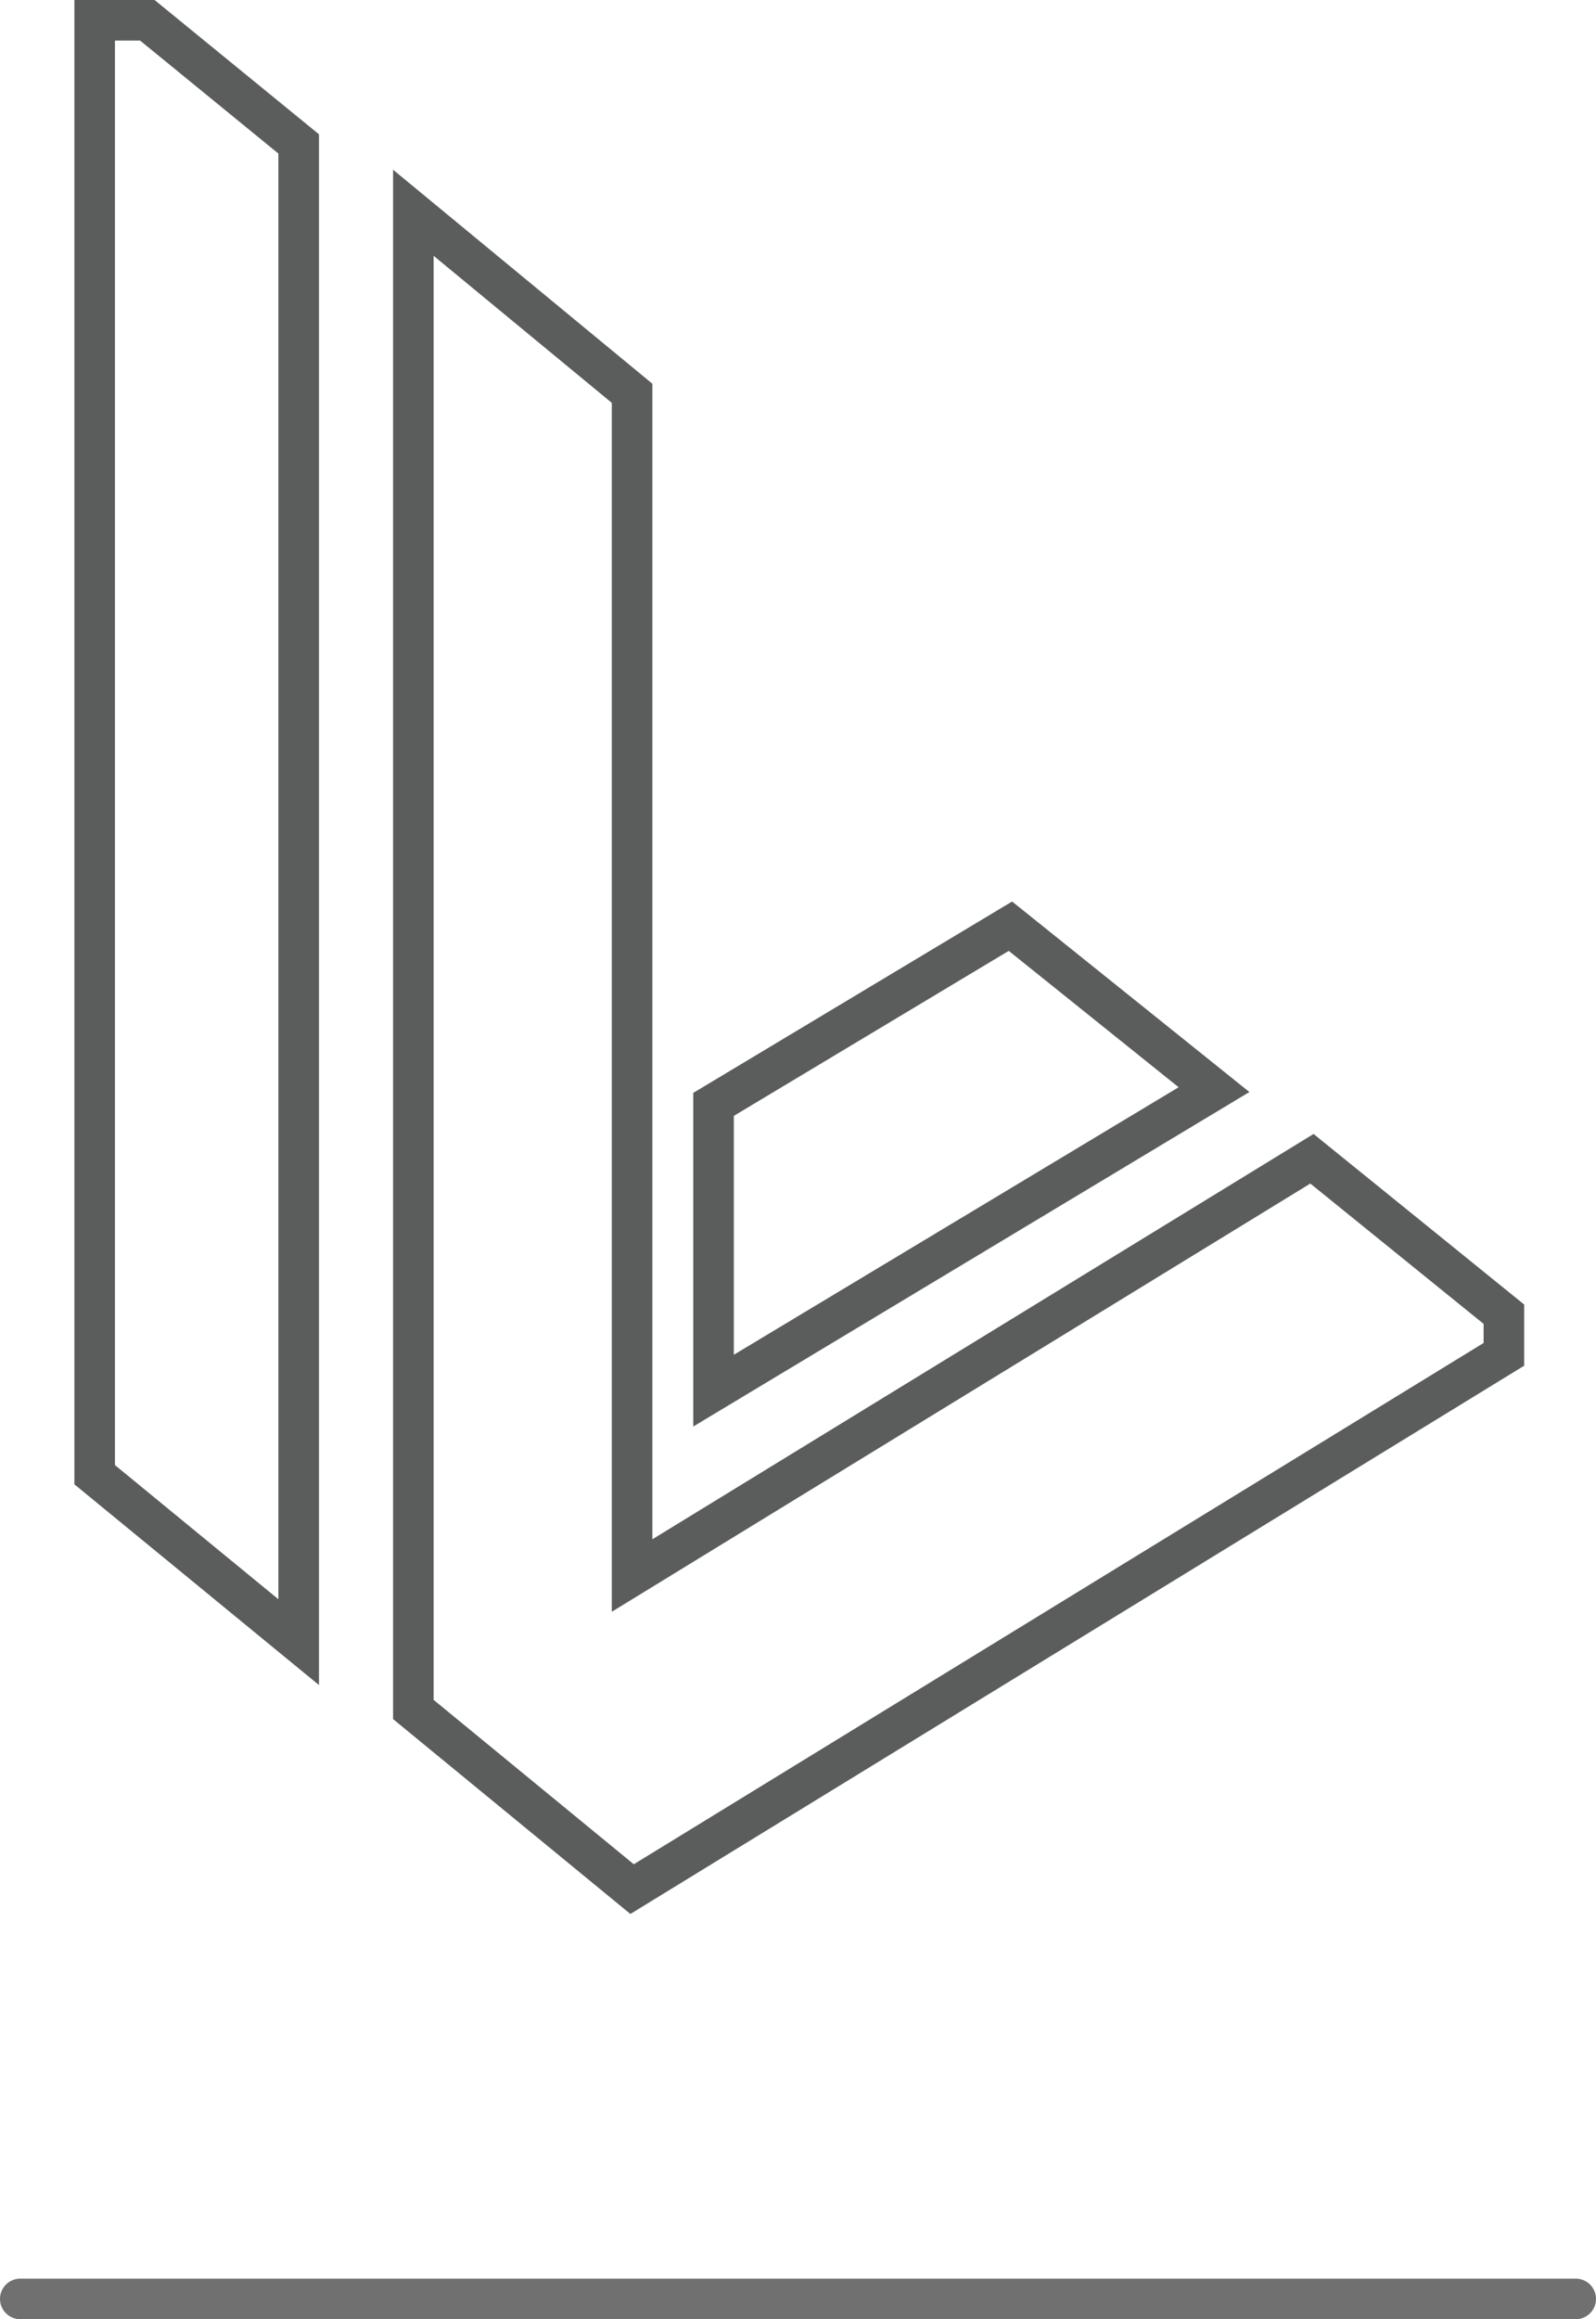 <svg xmlns="http://www.w3.org/2000/svg" width="118" height="171.399" viewBox="0 0 118 171.399">
  <g id="Komponente_28_1" data-name="Komponente 28 – 1" transform="translate(1.5 1.5)">
    <g id="Gruppe_232" data-name="Gruppe 232" transform="translate(-913.308 -1021.004)">
      <path id="Pfad_1" data-name="Pfad 1" d="M526.4,336.579l-37,22.245V337.669L511.348,324.5Z" transform="translate(475.165 763.453)" fill="none" stroke="#5b5d5d" stroke-width="3"/>
      <path id="Pfad_2" data-name="Pfad 2" d="M354.7,126.6V234.088l15.083,12.374V135.737L358.595,126.6Z" transform="translate(564.108 894.404)" fill="none" stroke="#5b5d5d" stroke-width="3"/>
      <path id="Pfad_3" data-name="Pfad 3" d="M486.737,239.612l-50.265,30.8V183.042L420.3,169.7V280.313l16.172,13.275,64.457-39.522V251.1Z" transform="translate(522.069 865.529)" fill="none" stroke="#5b5d5d" stroke-width="3"/>
    </g>
    <line id="Linie_85" data-name="Linie 85" x2="115" transform="translate(0 168.399)" fill="none" stroke="#707070" stroke-linecap="round" stroke-width="3"/>
  </g>
</svg>
